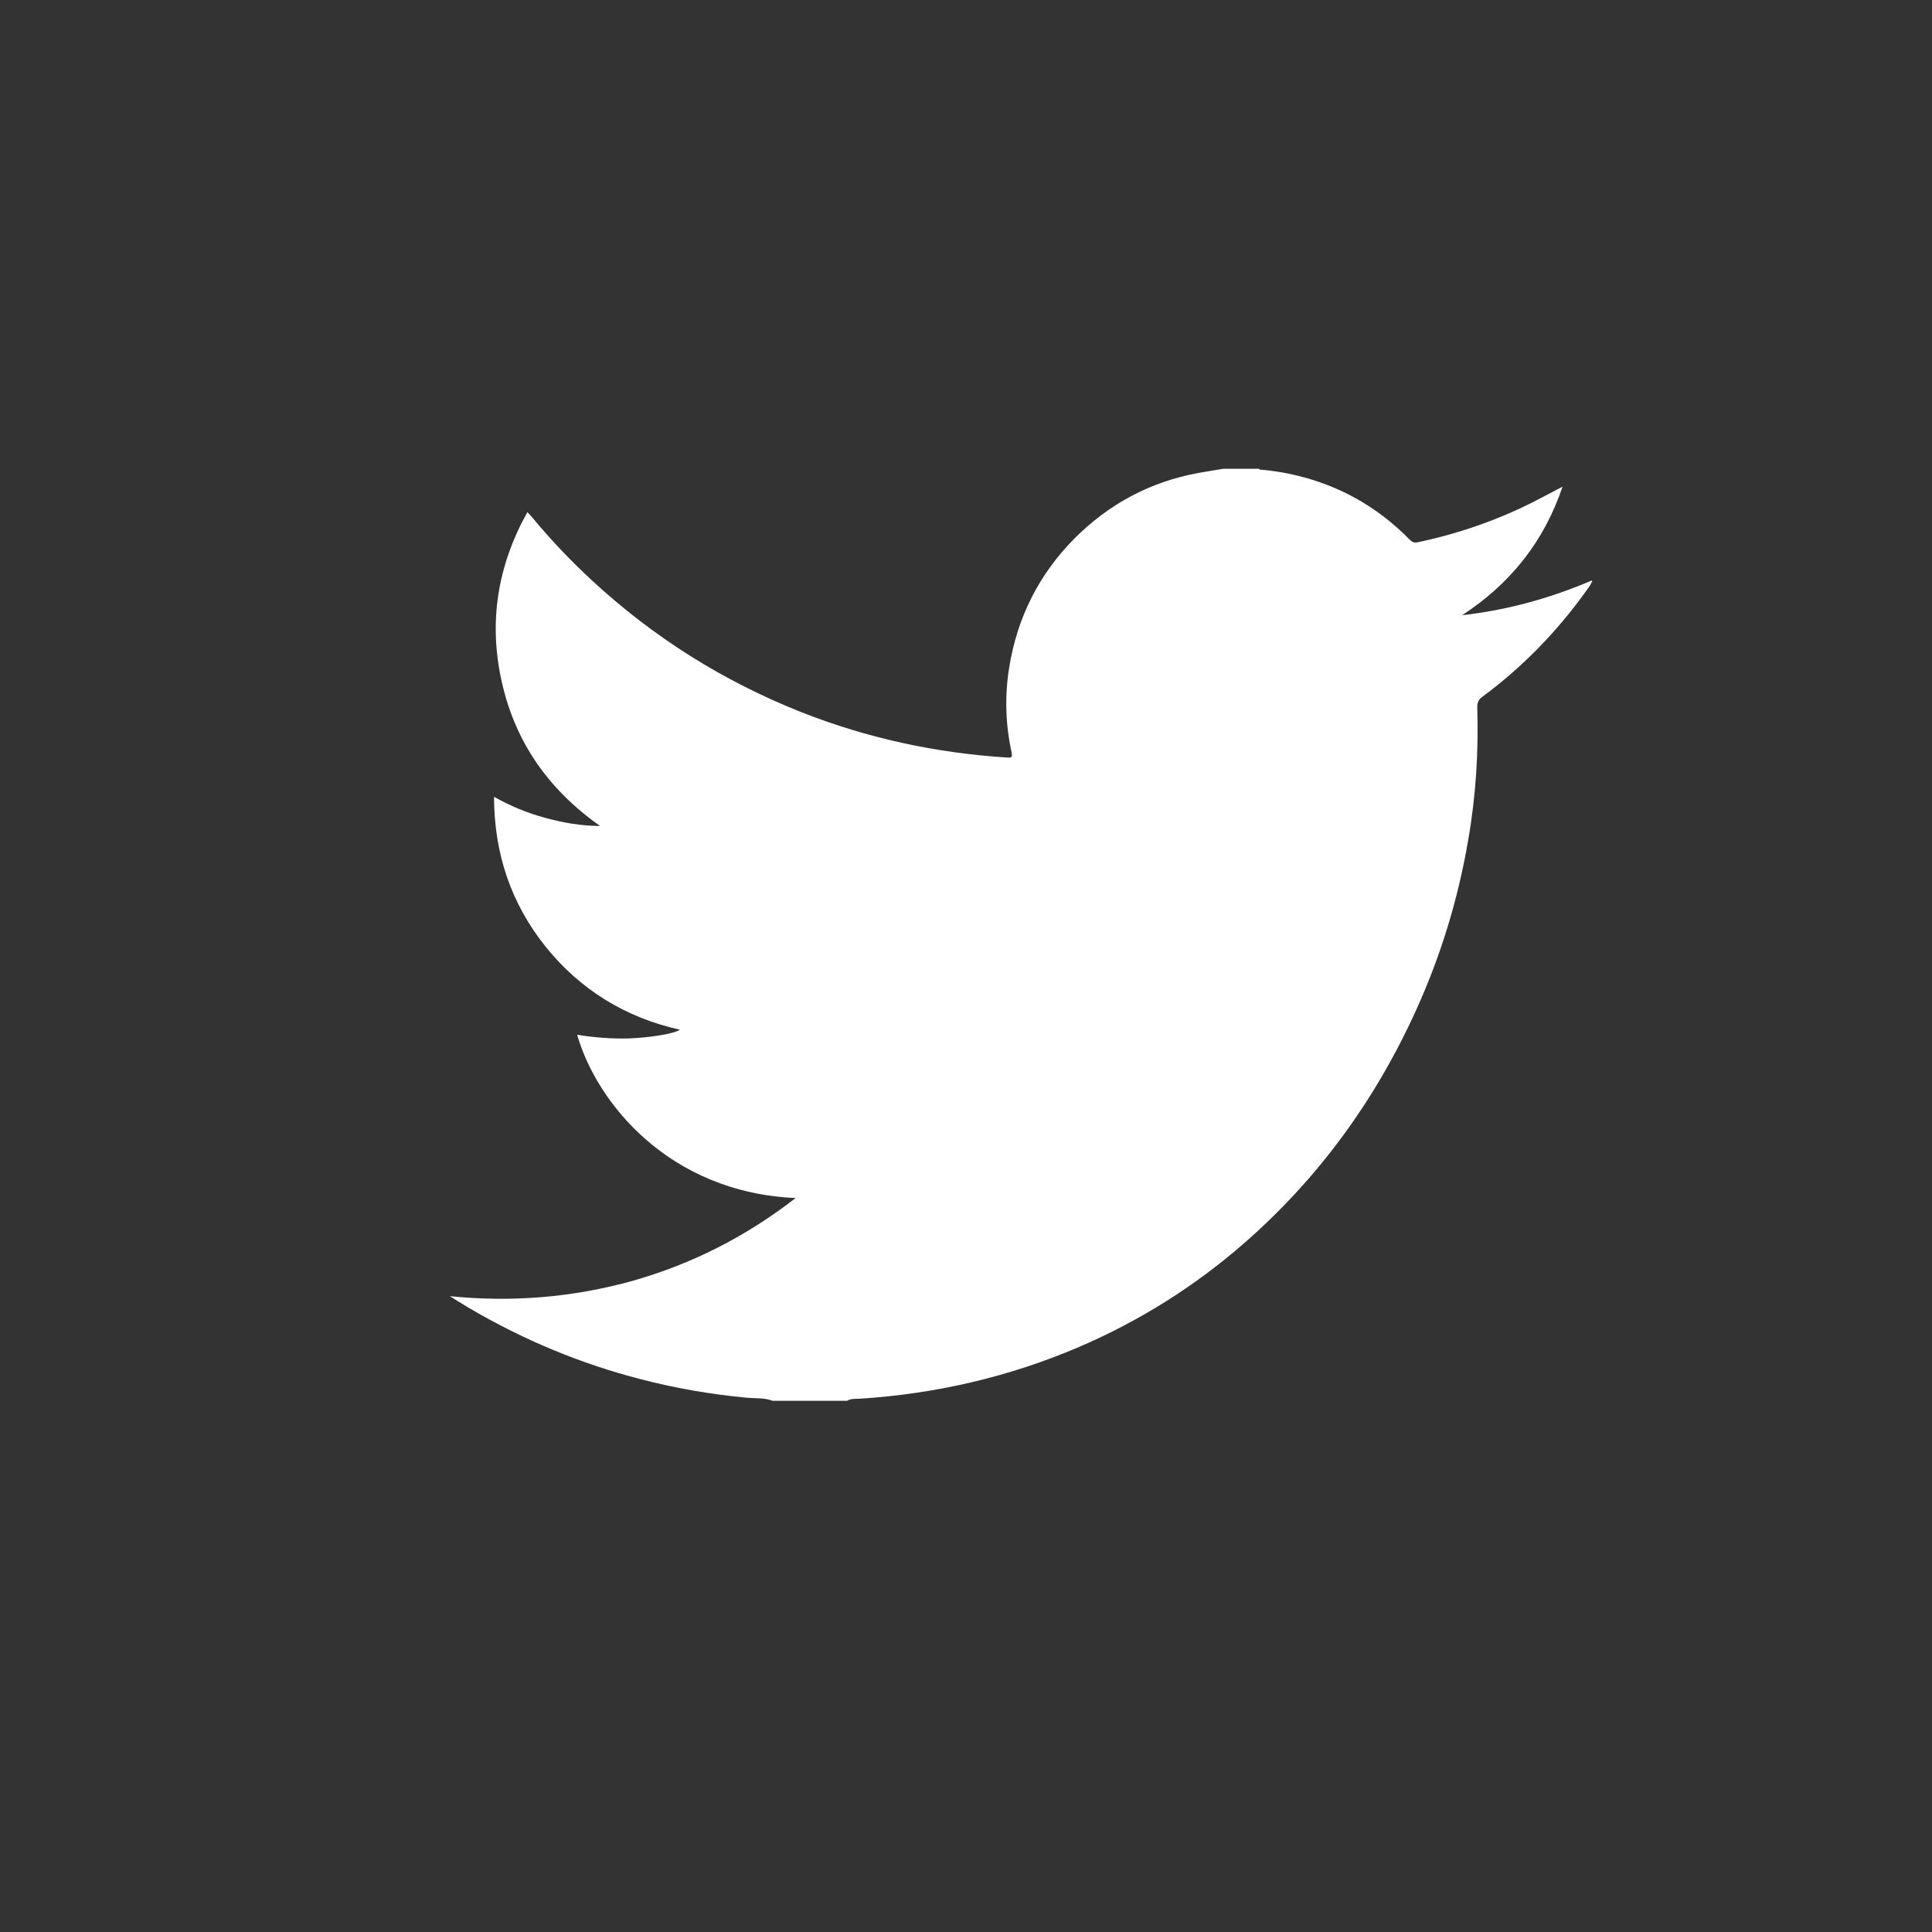 <?xml version="1.0" encoding="utf-8"?>
<!-- Generator: Adobe Illustrator 16.0.0, SVG Export Plug-In . SVG Version: 6.00 Build 0)  -->
<!DOCTYPE svg PUBLIC "-//W3C//DTD SVG 1.1//EN" "http://www.w3.org/Graphics/SVG/1.1/DTD/svg11.dtd">
<svg version="1.1" id="Layer_1" xmlns="http://www.w3.org/2000/svg" xmlns:xlink="http://www.w3.org/1999/xlink" x="0px" y="0px"
	 width="30px" height="30px" viewBox="0 0 30 30" enable-background="new 0 0 30 30" xml:space="preserve">
<rect x="0" y="0" width="30" height="30" fill="#333333" stroke="none"/>
<path fill="#FFFFFF" d="M18.998,7.279c0.186,0,0.368,0,0.552,0c0.015,0.023,0.038,0.014,0.058,0.016
	c0.144,0.015,0.281,0.035,0.42,0.064c0.726,0.153,1.348,0.496,1.863,1.022c0.037,0.036,0.068,0.052,0.125,0.039
	c0.613-0.129,1.205-0.332,1.771-0.614c0.151-0.077,0.308-0.161,0.476-0.249c-0.289,0.857-0.814,1.51-1.559,1.996
	c0.697-0.078,1.367-0.263,2.01-0.538c0.003,0.004,0.006,0.009,0.012,0.013c-0.021,0.027-0.031,0.057-0.05,0.083
	c-0.461,0.657-1.009,1.228-1.653,1.705c-0.063,0.045-0.086,0.091-0.084,0.168c0.021,0.688-0.021,1.374-0.14,2.054
	c-0.155,0.914-0.423,1.793-0.805,2.637c-0.636,1.405-1.519,2.621-2.683,3.636c-0.768,0.668-1.617,1.201-2.552,1.603
	c-1.092,0.468-2.233,0.731-3.418,0.806c-0.063,0.002-0.129-0.004-0.186,0.031c-0.387,0-0.772,0-1.159,0
	c-0.132-0.049-0.272-0.035-0.408-0.048c-0.552-0.052-1.097-0.146-1.632-0.285c-0.943-0.242-1.832-0.614-2.67-1.106
	c-0.103-0.06-0.2-0.123-0.301-0.185c0.96,0.097,1.902,0.021,2.827-0.235c0.927-0.262,1.769-0.688,2.542-1.289
	c-1.962-0.086-3.088-1.476-3.392-2.535c0.269,0.043,0.536,0.064,0.806,0.057c0.313-0.014,0.679-0.066,0.791-0.135
	c-0.847-0.19-1.545-0.618-2.085-1.288c-0.542-0.676-0.8-1.451-0.803-2.329c0.256,0.143,0.514,0.25,0.785,0.324
	c0.273,0.075,0.551,0.127,0.862,0.129c-0.797-0.563-1.312-1.294-1.523-2.223C7.582,9.67,7.722,8.79,8.189,7.953
	C8.214,7.979,8.233,7.997,8.25,8.017C8.541,8.37,8.855,8.702,9.19,9.011c0.955,0.884,2.038,1.565,3.247,2.045
	c1.034,0.409,2.109,0.639,3.217,0.708c0.063,0.004,0.063-0.019,0.056-0.073c-0.097-0.436-0.11-0.876-0.041-1.316
	c0.124-0.781,0.462-1.458,1.021-2.019c0.533-0.532,1.168-0.872,1.908-1.01C18.73,7.321,18.863,7.302,18.998,7.279z"/>
<path fill="#FFFFFF" d="M70.879,62.637c0.057-0.007,0.145-0.039,0.164-0.016c0.057,0.064-0.01,0.1-0.068,0.121
	C70.941,62.709,70.909,62.674,70.879,62.637z"/>
</svg>
